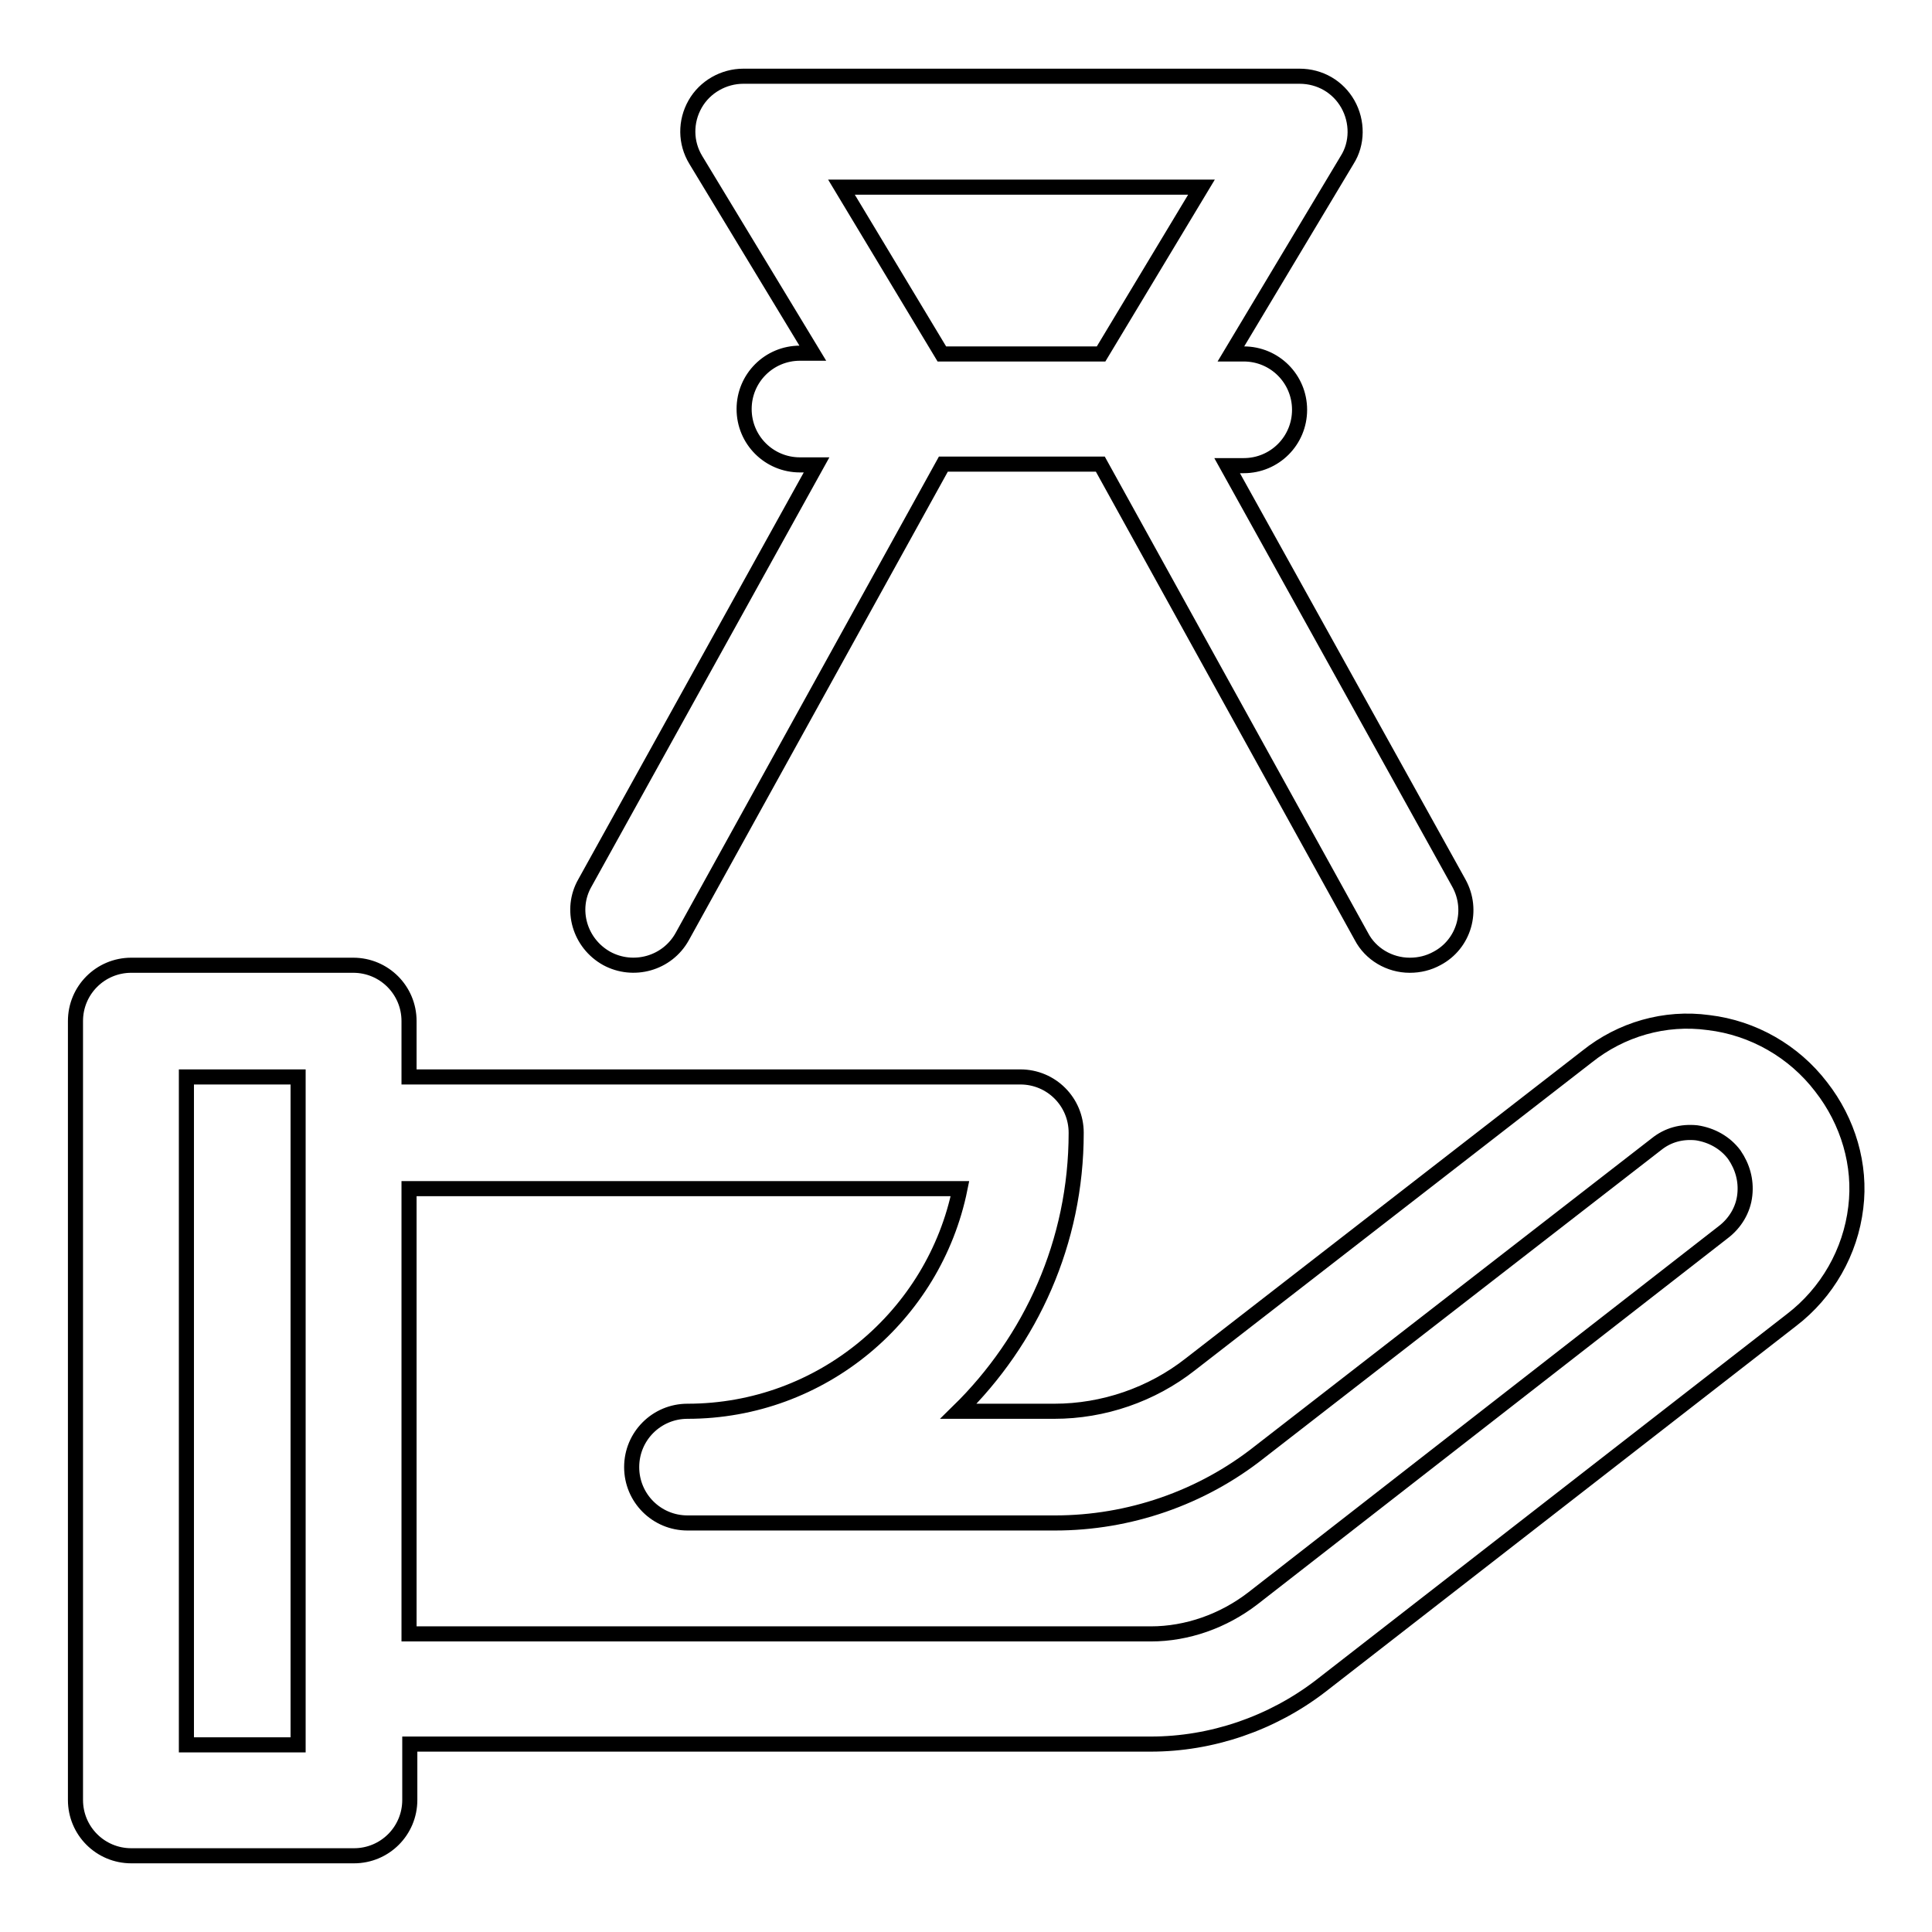 <?xml version="1.0" encoding="utf-8"?>
<!-- Svg Vector Icons : http://www.onlinewebfonts.com/icon -->
<!DOCTYPE svg PUBLIC "-//W3C//DTD SVG 1.1//EN" "http://www.w3.org/Graphics/SVG/1.1/DTD/svg11.dtd">
<svg version="1.1" xmlns="http://www.w3.org/2000/svg" xmlns:xlink="http://www.w3.org/1999/xlink" x="0px" y="0px" viewBox="0 0 256 256" enable-background="new 0 0 256 256" xml:space="preserve">
<g> <path stroke-width="2" fill-opacity="0" stroke="#000000"  d="M241.3,144c-3.6-4.7-9-7.8-14.9-8.5c-5.8-0.8-11.6,0.9-16.1,4.5l-52.6,40.8c-5.1,4-11.5,6.2-18,6.2h-12.7 c9.6-9.4,15.6-22.4,15.6-36.9c0-4.1-3.3-7.4-7.4-7.4H54.2v-7.4c0-4.1-3.3-7.4-7.4-7.4H17.4c-4.1,0-7.4,3.3-7.4,7.4v103.2 c0,4.1,3.3,7.4,7.4,7.4h29.5c4.1,0,7.4-3.3,7.4-7.4v-7.4h98.2c8,0,16-2.7,22.5-7.7l62.4-48.5c4.7-3.6,7.8-9,8.5-14.9 C246.6,154.4,244.9,148.6,241.3,144L241.3,144z M39.5,231.2H24.7v-88.5h14.8L39.5,231.2L39.5,231.2z M231.2,158.3 c-0.2,2-1.3,3.8-2.9,5L166,211.8c-3.9,3-8.7,4.7-13.5,4.7H54.2v-59h73c-3.4,16.8-18.3,29.5-36.1,29.5c-4.1,0-7.4,3.3-7.4,7.4 c0,4.1,3.3,7.4,7.4,7.4h48.7c9.8,0,19.4-3.3,27.1-9.4l52.6-40.8c1.5-1.2,3.3-1.7,5.3-1.5c2,0.3,3.8,1.3,5,2.9 C230.9,154.6,231.4,156.4,231.2,158.3L231.2,158.3z M193.3,117c2,3.6,0.7,8.1-2.9,10c-1.1,0.6-2.3,0.9-3.6,0.9 c-2.7,0-5.2-1.5-6.4-3.8l-34.6-62.6H125l-34.6,62.6c-2,3.6-6.5,4.8-10,2.9c-3.6-2-4.9-6.5-2.9-10c0,0,0,0,0,0l30.7-55.4h-2.2 c-4.1,0-7.4-3.3-7.4-7.4c0-4.1,3.3-7.4,7.4-7.4h1.7L92.2,21.2c-1.4-2.3-1.4-5.1-0.1-7.4c1.3-2.3,3.8-3.7,6.4-3.7h73.7 c2.7,0,5.1,1.4,6.4,3.7c1.3,2.3,1.3,5.2-0.1,7.4l-15.4,25.7h1.7c4.1,0,7.4,3.3,7.4,7.4c0,4.1-3.3,7.4-7.4,7.4h-2.2L193.3,117 L193.3,117z M145.9,46.9l13.3-22.1h-47.7l13.3,22.1H145.9L145.9,46.9z"/></g>
</svg>